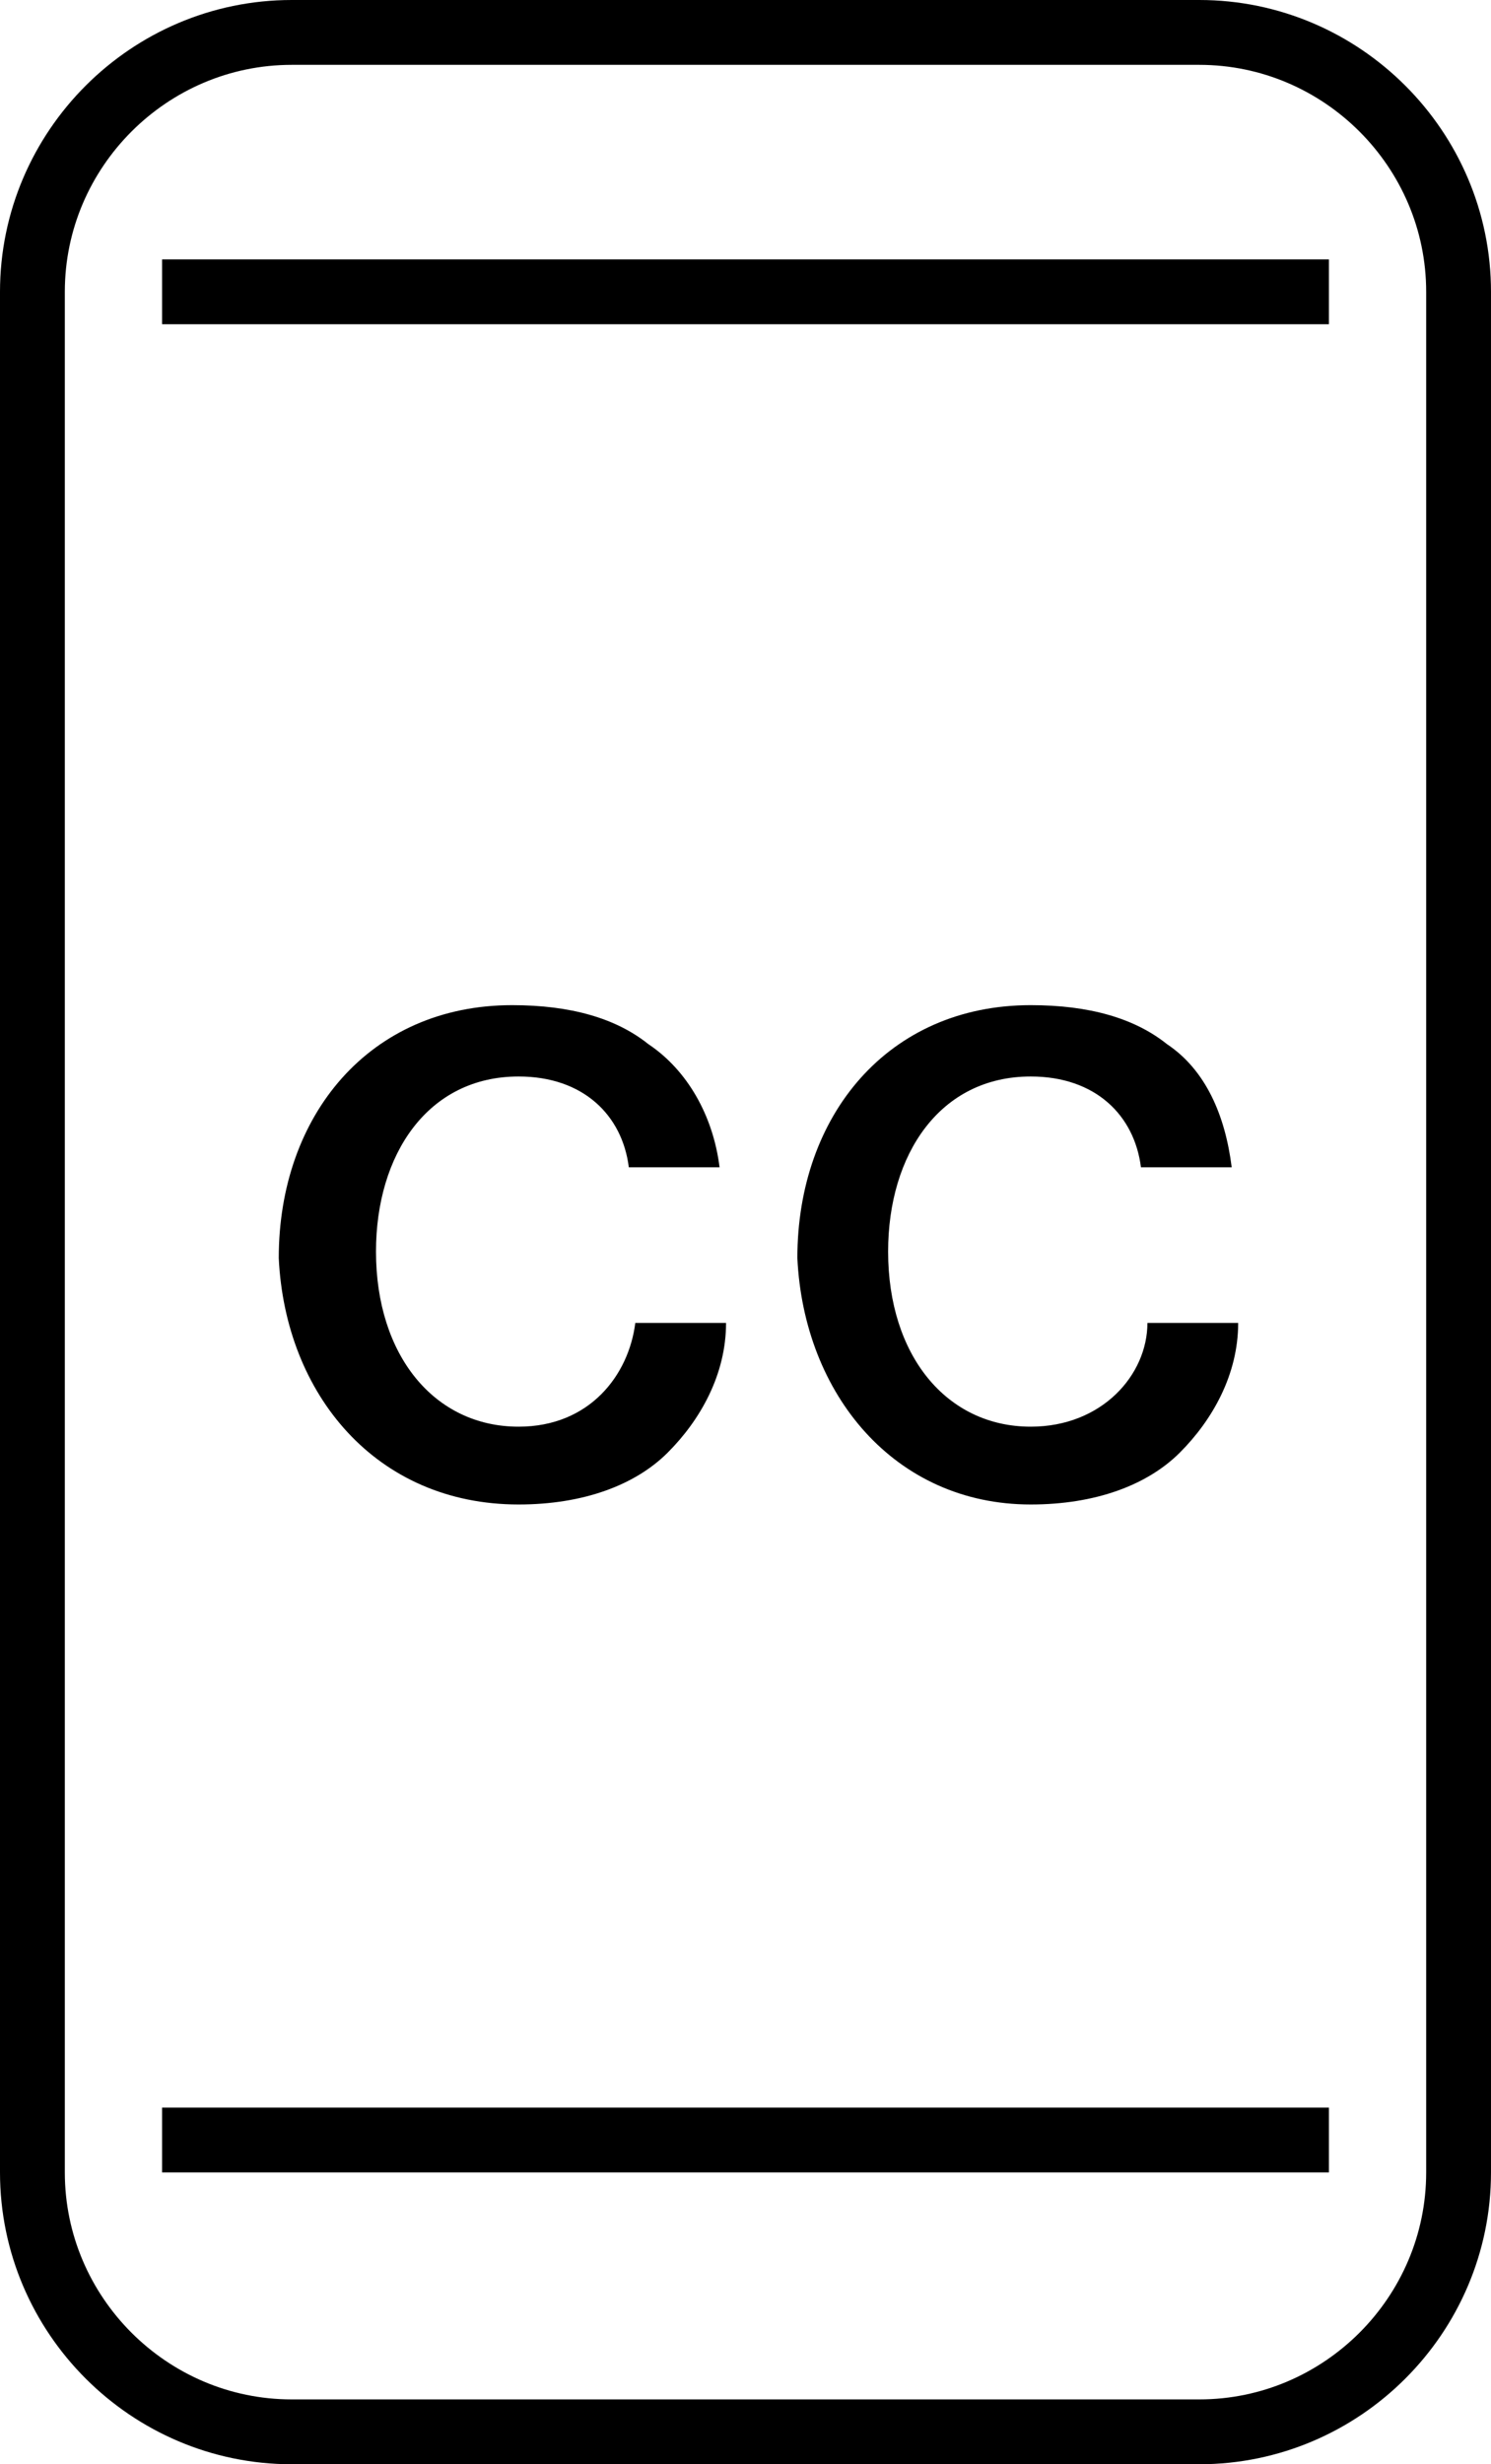<?xml version="1.0" encoding="utf-8"?>
<!-- Generator: Adobe Illustrator 26.2.1, SVG Export Plug-In . SVG Version: 6.00 Build 0)  -->
<svg version="1.1" id="Layer_1" xmlns="http://www.w3.org/2000/svg" xmlns:xlink="http://www.w3.org/1999/xlink" x="0px" y="0px"
	 viewBox="0 0 23 38" style="enable-background:new 0 0 23 38;" xml:space="preserve">
<style type="text/css">
	.st0{fill:none;stroke:#000000;}
</style>
<path id="Rectangle" class="st0" d="M4.5,0.5h14c2.2,0,4,1.8,4,4v29c0,2.2-1.8,4-4,4h-14c-2.2,0-4-1.8-4-4v-29
	C0.5,2.3,2.3,0.5,4.5,0.5z"/>
<line id="Path-2" class="st0" x1="2.5" y1="4.5" x2="20.5" y2="4.5"/>
<line id="Path-2-Copy" class="st0" x1="2.5" y1="33" x2="20.5" y2="33"/>
<path id="CC" d="M8,23.2c1,0,1.8-0.3,2.3-0.8s0.9-1.2,0.9-2H9.8C9.7,21.2,9.1,22,8,22c-1.3,0-2.2-1.1-2.2-2.7c0-1.5,0.8-2.7,2.2-2.7
	c1,0,1.6,0.6,1.7,1.4h1.4c-0.1-0.8-0.5-1.5-1.1-1.9c-0.5-0.4-1.2-0.6-2.1-0.6c-2.2,0-3.6,1.7-3.6,3.9C4.4,21.5,5.8,23.2,8,23.2z
	 M15.9,23.2c1,0,1.8-0.3,2.3-0.8s0.9-1.2,0.9-2h-1.4c0,0.8-0.7,1.6-1.8,1.6c-1.3,0-2.2-1.1-2.2-2.7c0-1.5,0.8-2.7,2.2-2.7
	c1,0,1.6,0.6,1.7,1.4H19c-0.1-0.8-0.4-1.5-1-1.9c-0.5-0.4-1.2-0.6-2.1-0.6c-2.2,0-3.6,1.7-3.6,3.9C12.4,21.5,13.8,23.2,15.9,23.2z"
	/>
</svg>
